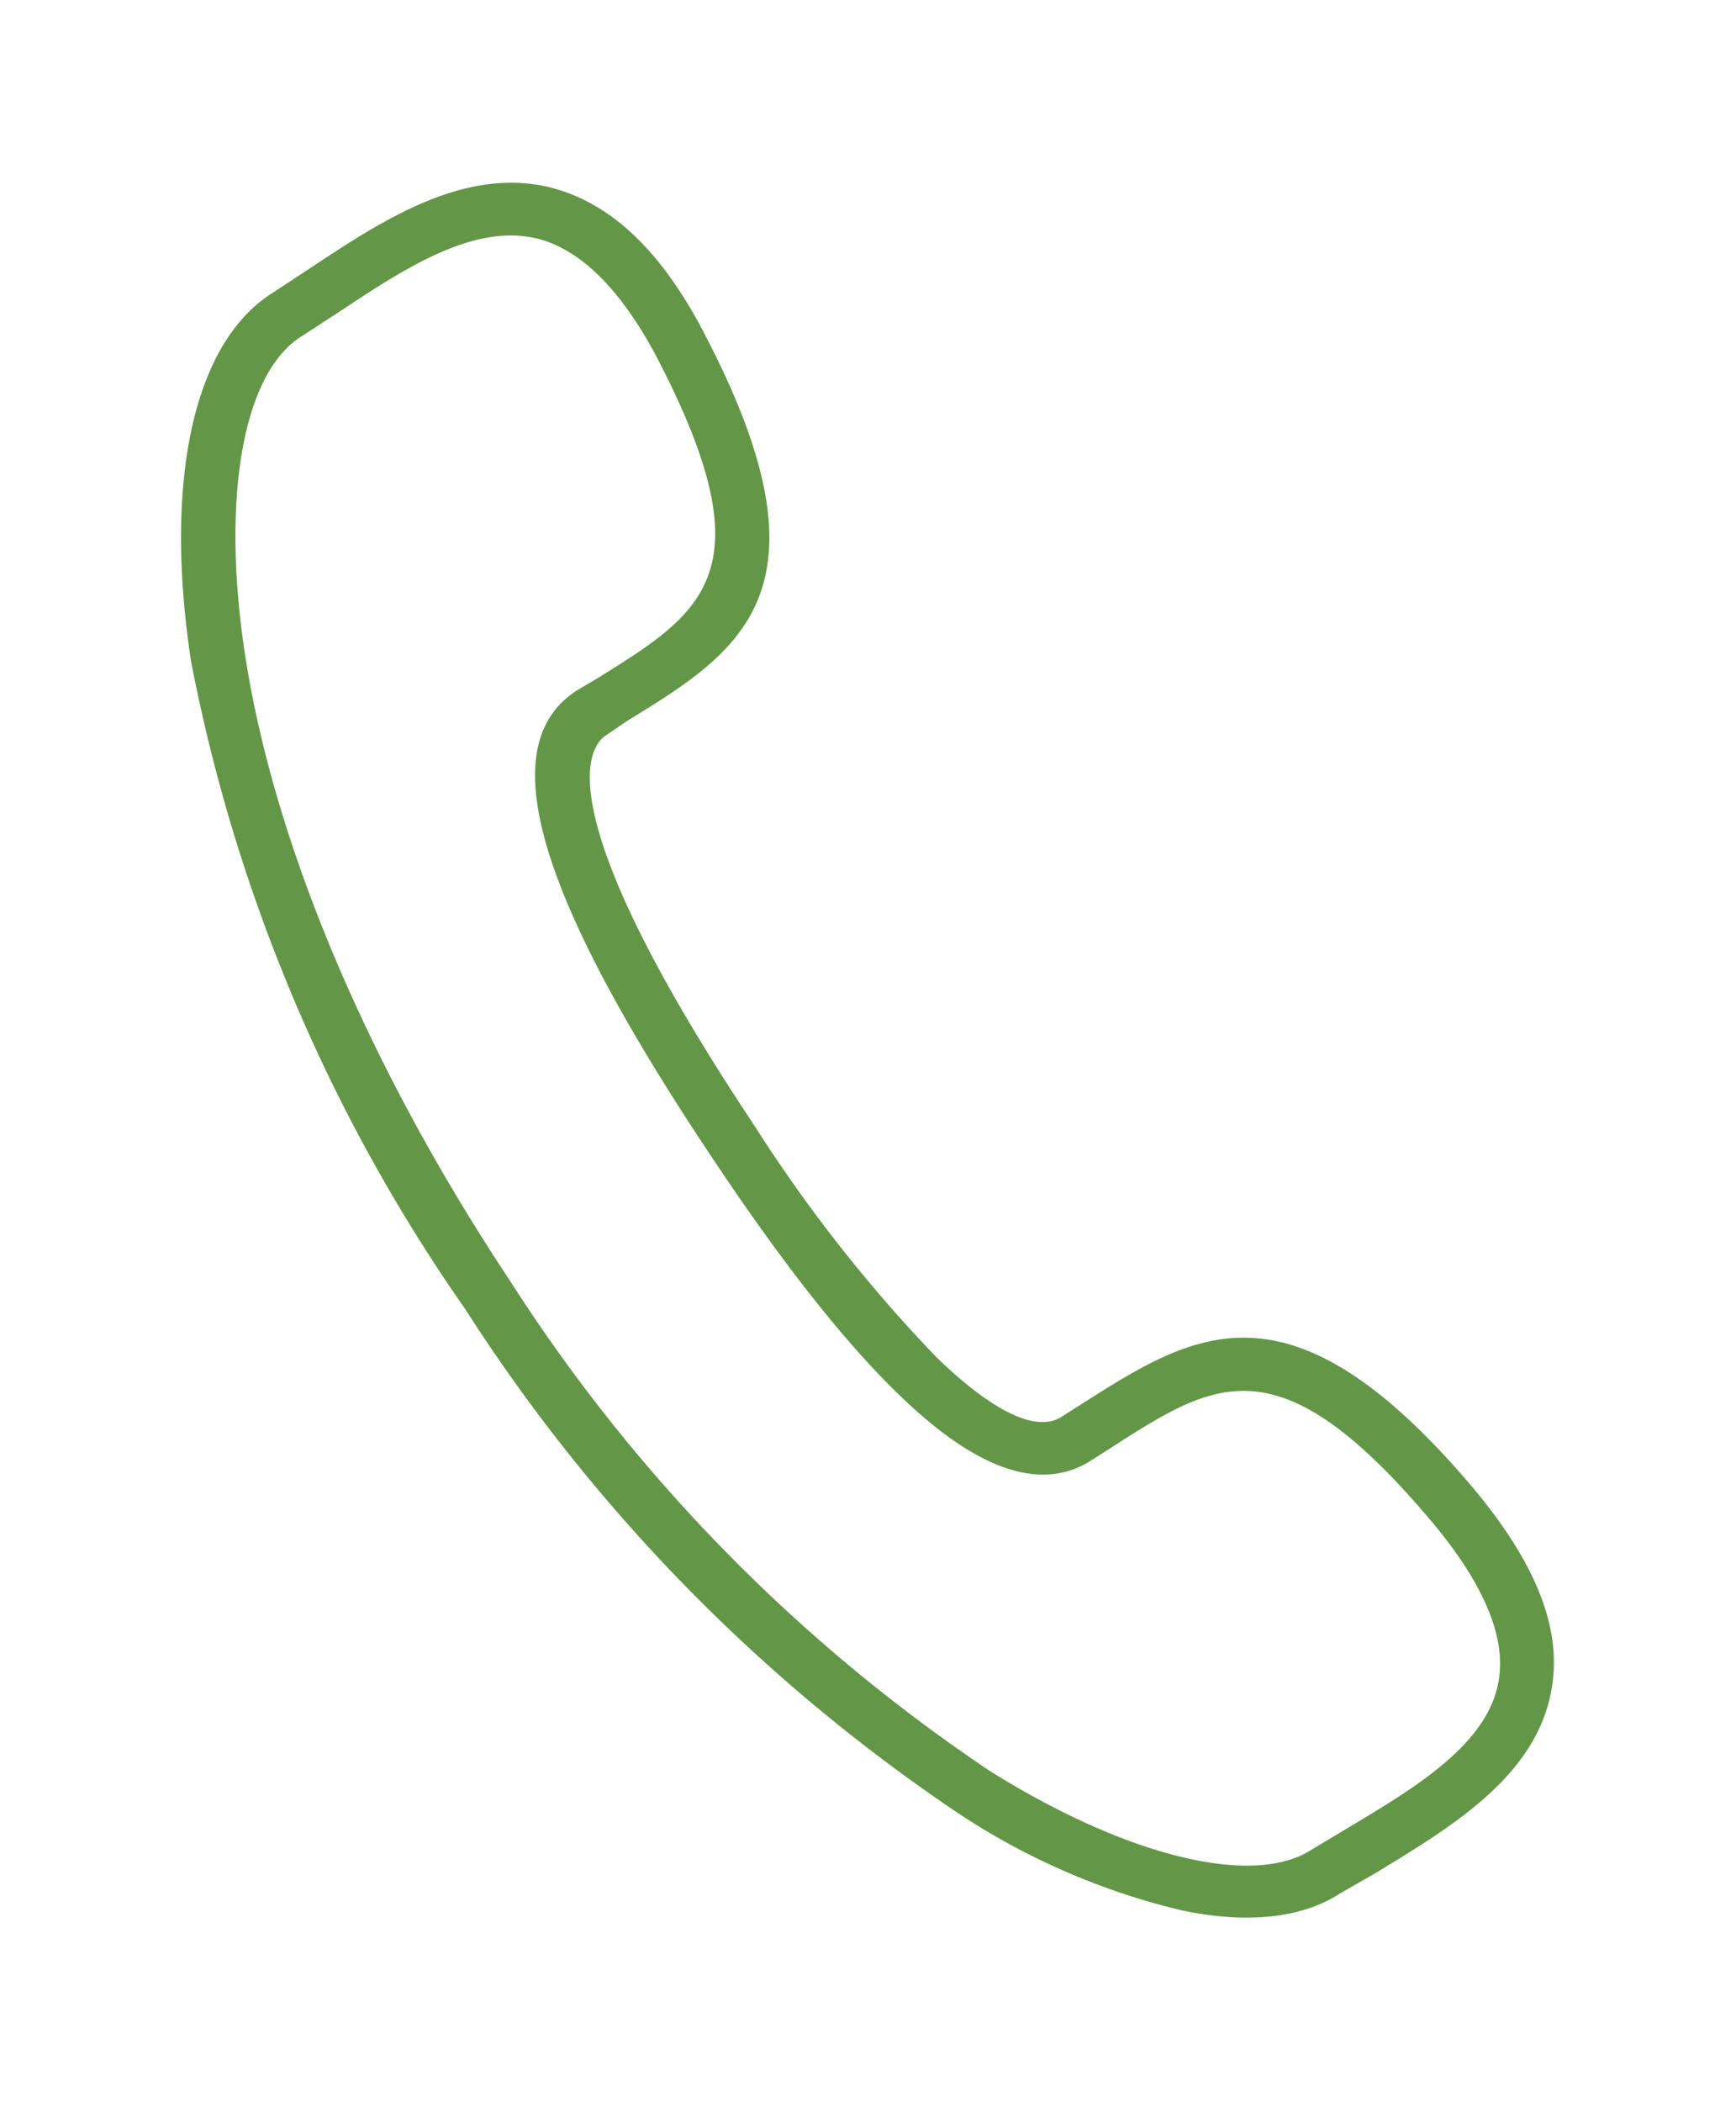 <svg xmlns="http://www.w3.org/2000/svg" xmlns:xlink="http://www.w3.org/1999/xlink" width="19" height="23" viewBox="0 0 19 23"><defs><path id="1n30a" d="M292.93 43.9a7.62 7.62 0 0 1-2.41-1.04 18.96 18.96 0 0 1-5.43-5.54 18.44 18.44 0 0 1-3-7.09c-.3-1.98.03-3.49.9-4.03l.38-.25c.8-.53 1.7-1.13 2.65-.9.67.17 1.23.7 1.71 1.64 1.44 2.78.37 3.44-.87 4.2l-.22.15c-.2.12-.69.81 1.62 4.28a16.19 16.19 0 0 0 1.99 2.53c.35.34 1 .89 1.37.65l.22-.14c1.23-.78 2.28-1.46 4.3.94.68.82.96 1.53.84 2.19-.17.95-1.1 1.5-1.92 2l-.4.23c-.42.27-1.02.33-1.73.18zm-7.1-18.3c-.69-.14-1.45.37-2.13.82l-.4.26c-.64.4-.88 1.76-.62 3.47.32 2.1 1.36 4.54 2.9 6.86a18.38 18.38 0 0 0 5.26 5.37c1.49.93 2.87 1.27 3.51.86l.4-.24c.72-.43 1.53-.91 1.65-1.6.09-.48-.16-1.07-.72-1.74-1.68-2-2.37-1.56-3.52-.82l-.22.14c-.55.35-1.26.1-2.11-.73-.6-.58-1.29-1.46-2.06-2.62-1.92-2.88-2.38-4.49-1.45-5.08l.22-.13c1.16-.72 1.86-1.16.67-3.47-.4-.77-.85-1.22-1.33-1.34l-.05-.01z"/></defs><g><g transform="translate(-280 -23)"><use fill="#639747" xlink:href="#1n30a"/></g></g></svg>
